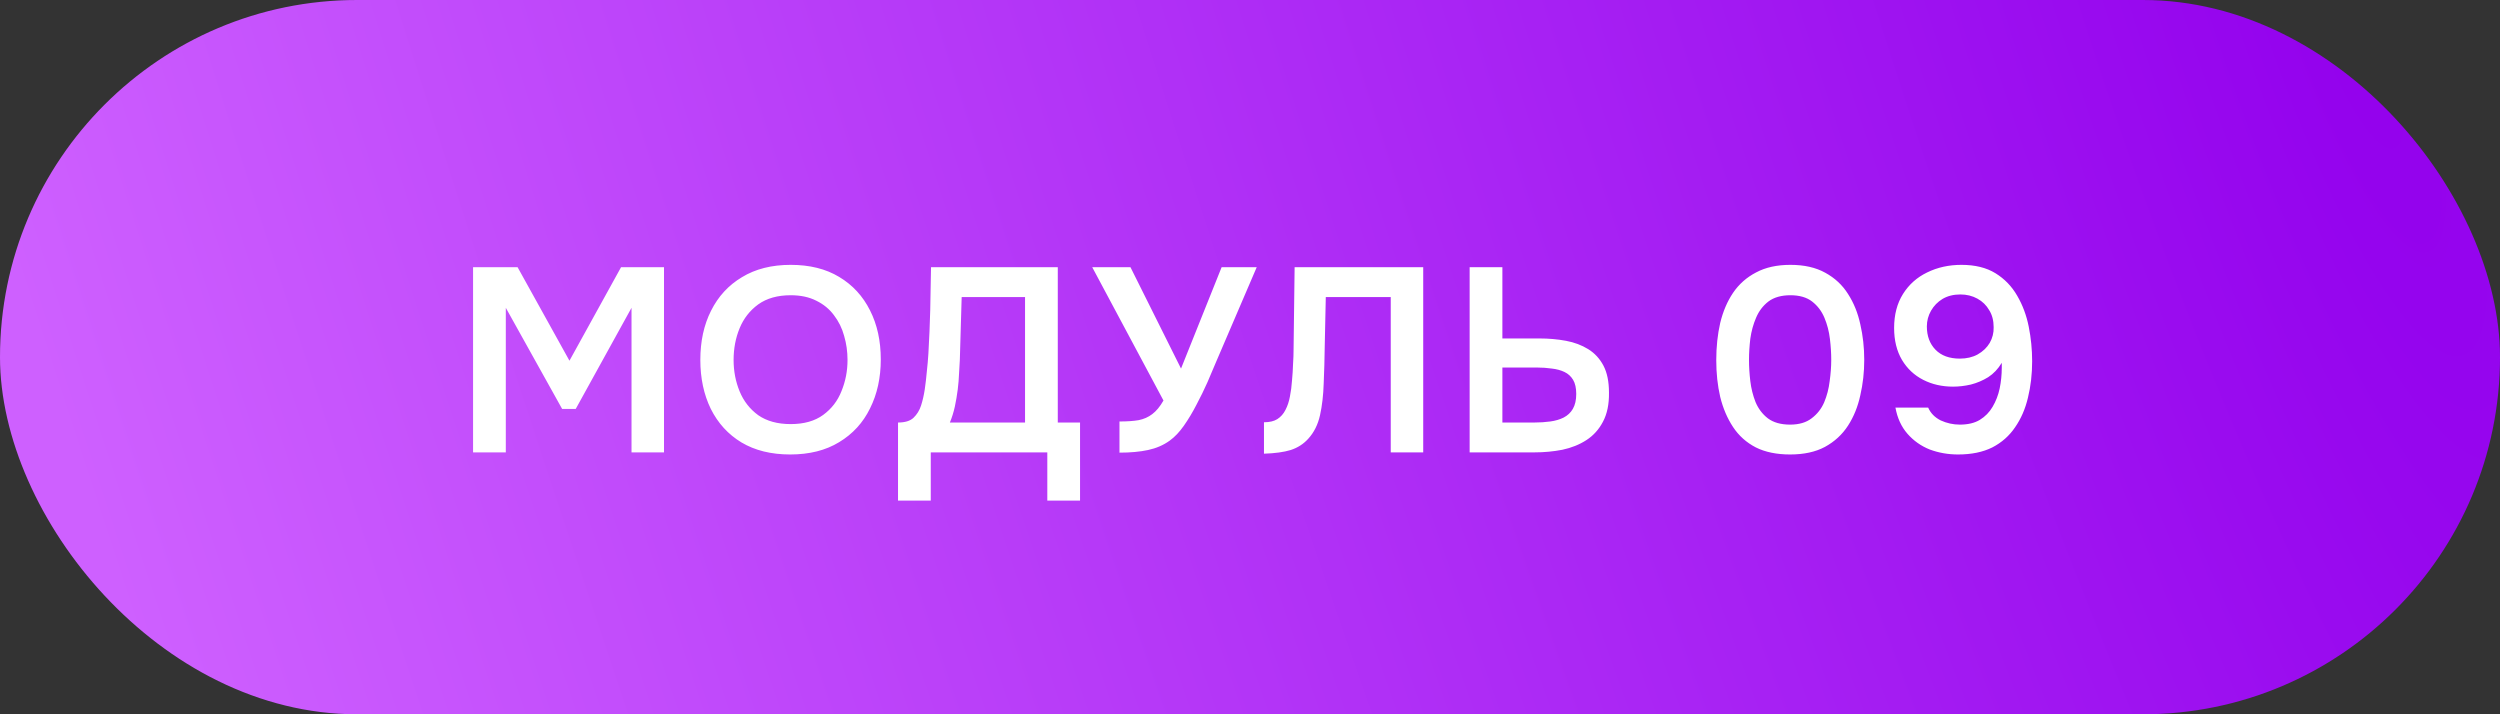 <?xml version="1.0" encoding="UTF-8"?> <svg xmlns="http://www.w3.org/2000/svg" width="105" height="30" viewBox="0 0 105 30" fill="none"><rect x="0" y="0" width="105" height="30" fill="#333333" stroke="none"/><rect width="105" height="30" rx="15" fill="url(#paint0_radial_1451_101902)"></rect><path d="M19.869 19V11.223H21.739L23.917 15.15L26.084 11.223H27.888V19H26.524V12.928L24.181 17.174H23.609L21.244 12.928V19H19.869ZM33.187 19.088C32.388 19.088 31.706 18.919 31.141 18.582C30.584 18.245 30.155 17.775 29.854 17.174C29.561 16.573 29.414 15.887 29.414 15.117C29.414 14.332 29.564 13.643 29.865 13.049C30.166 12.448 30.598 11.978 31.163 11.641C31.728 11.296 32.41 11.124 33.209 11.124C34.008 11.124 34.687 11.293 35.244 11.63C35.809 11.967 36.241 12.437 36.542 13.038C36.843 13.632 36.993 14.318 36.993 15.095C36.993 15.865 36.843 16.551 36.542 17.152C36.249 17.753 35.816 18.226 35.244 18.571C34.679 18.916 33.994 19.088 33.187 19.088ZM33.209 17.812C33.766 17.812 34.221 17.684 34.573 17.427C34.925 17.17 35.182 16.837 35.343 16.426C35.512 16.015 35.596 15.579 35.596 15.117C35.596 14.765 35.548 14.428 35.453 14.105C35.365 13.782 35.222 13.493 35.024 13.236C34.833 12.979 34.588 12.778 34.287 12.631C33.986 12.477 33.627 12.4 33.209 12.4C32.659 12.4 32.204 12.528 31.845 12.785C31.493 13.042 31.233 13.375 31.064 13.786C30.895 14.197 30.811 14.64 30.811 15.117C30.811 15.586 30.895 16.026 31.064 16.437C31.233 16.848 31.493 17.181 31.845 17.438C32.204 17.687 32.659 17.812 33.209 17.812ZM37.717 21.024V17.746C38.01 17.746 38.226 17.68 38.366 17.548C38.512 17.409 38.619 17.236 38.685 17.031C38.751 16.826 38.802 16.602 38.839 16.36C38.875 16.111 38.905 15.858 38.927 15.601C38.956 15.344 38.978 15.091 38.993 14.842C39.029 14.219 39.055 13.61 39.07 13.016C39.084 12.415 39.095 11.817 39.103 11.223H44.427V17.746H45.362V21.024H43.987V19H39.092V21.024H37.717ZM39.895 17.746H43.052V12.477H40.39L40.313 15.117C40.305 15.278 40.294 15.469 40.28 15.689C40.272 15.902 40.254 16.125 40.225 16.36C40.195 16.595 40.155 16.833 40.104 17.075C40.052 17.31 39.983 17.533 39.895 17.746ZM47.018 19.011V17.702C47.34 17.702 47.608 17.684 47.821 17.647C48.041 17.603 48.231 17.519 48.393 17.394C48.561 17.269 48.719 17.079 48.866 16.822L45.874 11.223H47.48L49.603 15.48L51.308 11.223H52.782L51.088 15.172C50.978 15.436 50.853 15.729 50.714 16.052C50.574 16.367 50.42 16.683 50.252 16.998C50.09 17.313 49.914 17.607 49.724 17.878C49.54 18.142 49.342 18.351 49.13 18.505C48.866 18.696 48.561 18.828 48.217 18.901C47.879 18.974 47.48 19.011 47.018 19.011ZM53.087 19.055V17.735C53.322 17.735 53.509 17.691 53.648 17.603C53.795 17.508 53.908 17.379 53.989 17.218C54.077 17.049 54.139 16.862 54.176 16.657C54.22 16.437 54.249 16.213 54.264 15.986C54.286 15.751 54.301 15.52 54.308 15.293C54.323 15.066 54.33 14.86 54.33 14.677L54.374 11.223H59.775V19H58.411V12.477H55.683L55.639 14.534C55.632 15.084 55.617 15.608 55.595 16.107C55.58 16.598 55.529 17.042 55.441 17.438C55.353 17.834 55.188 18.164 54.946 18.428C54.748 18.648 54.502 18.806 54.209 18.901C53.923 18.989 53.549 19.04 53.087 19.055ZM61.725 19V11.223H63.1V14.215H64.651C65.047 14.215 65.421 14.248 65.773 14.314C66.125 14.38 66.436 14.497 66.708 14.666C66.979 14.835 67.192 15.066 67.346 15.359C67.5 15.652 67.577 16.03 67.577 16.492C67.584 16.976 67.5 17.383 67.324 17.713C67.155 18.036 66.924 18.292 66.631 18.483C66.337 18.674 66 18.809 65.619 18.89C65.245 18.963 64.852 19 64.442 19H61.725ZM63.1 17.746H64.442C64.676 17.746 64.9 17.731 65.113 17.702C65.325 17.673 65.512 17.618 65.674 17.537C65.842 17.449 65.971 17.328 66.059 17.174C66.154 17.013 66.202 16.804 66.202 16.547C66.202 16.298 66.158 16.1 66.07 15.953C65.982 15.806 65.861 15.696 65.707 15.623C65.553 15.55 65.377 15.502 65.179 15.48C64.981 15.451 64.772 15.436 64.552 15.436H63.1V17.746ZM75.185 19.088C74.62 19.088 74.14 18.989 73.744 18.791C73.348 18.586 73.029 18.3 72.787 17.933C72.545 17.566 72.365 17.145 72.248 16.668C72.138 16.191 72.083 15.678 72.083 15.128C72.083 14.571 72.138 14.05 72.248 13.566C72.365 13.082 72.545 12.66 72.787 12.301C73.036 11.934 73.359 11.648 73.755 11.443C74.151 11.23 74.631 11.124 75.196 11.124C75.775 11.124 76.263 11.234 76.659 11.454C77.062 11.674 77.381 11.971 77.616 12.345C77.858 12.719 78.03 13.144 78.133 13.621C78.243 14.098 78.298 14.596 78.298 15.117C78.298 15.63 78.243 16.125 78.133 16.602C78.03 17.079 77.858 17.504 77.616 17.878C77.374 18.252 77.051 18.549 76.648 18.769C76.252 18.982 75.764 19.088 75.185 19.088ZM75.185 17.834C75.559 17.834 75.86 17.746 76.087 17.57C76.322 17.394 76.498 17.17 76.615 16.899C76.732 16.62 76.809 16.323 76.846 16.008C76.89 15.693 76.912 15.396 76.912 15.117C76.912 14.838 76.894 14.545 76.857 14.237C76.82 13.922 76.743 13.625 76.626 13.346C76.509 13.067 76.336 12.84 76.109 12.664C75.882 12.488 75.577 12.4 75.196 12.4C74.815 12.4 74.507 12.488 74.272 12.664C74.045 12.84 73.872 13.067 73.755 13.346C73.638 13.617 73.557 13.911 73.513 14.226C73.476 14.541 73.458 14.838 73.458 15.117C73.458 15.396 73.476 15.693 73.513 16.008C73.55 16.316 73.623 16.609 73.733 16.888C73.85 17.167 74.023 17.394 74.25 17.57C74.485 17.746 74.796 17.834 75.185 17.834ZM82.237 19.088C81.819 19.088 81.423 19.018 81.049 18.879C80.682 18.732 80.371 18.512 80.114 18.219C79.857 17.926 79.689 17.559 79.608 17.119H80.983C81.086 17.354 81.262 17.533 81.511 17.658C81.768 17.775 82.035 17.834 82.314 17.834C82.651 17.834 82.93 17.768 83.15 17.636C83.377 17.497 83.557 17.313 83.689 17.086C83.828 16.851 83.927 16.595 83.986 16.316C84.045 16.03 84.074 15.74 84.074 15.447C84.074 15.41 84.074 15.374 84.074 15.337C84.074 15.3 84.074 15.267 84.074 15.238C83.92 15.495 83.729 15.696 83.502 15.843C83.275 15.982 83.033 16.085 82.776 16.151C82.519 16.21 82.27 16.239 82.028 16.239C81.566 16.239 81.148 16.144 80.774 15.953C80.4 15.762 80.103 15.484 79.883 15.117C79.663 14.743 79.553 14.296 79.553 13.775C79.553 13.218 79.678 12.741 79.927 12.345C80.176 11.949 80.514 11.648 80.939 11.443C81.372 11.23 81.852 11.124 82.38 11.124C82.952 11.124 83.429 11.241 83.81 11.476C84.191 11.711 84.496 12.026 84.723 12.422C84.95 12.811 85.112 13.243 85.207 13.72C85.302 14.197 85.35 14.681 85.35 15.172C85.35 15.715 85.291 16.224 85.174 16.701C85.064 17.17 84.884 17.585 84.635 17.944C84.393 18.303 84.074 18.586 83.678 18.791C83.282 18.989 82.802 19.088 82.237 19.088ZM82.314 15.062C82.6 15.062 82.849 15.003 83.062 14.886C83.282 14.761 83.451 14.6 83.568 14.402C83.685 14.197 83.74 13.977 83.733 13.742C83.733 13.463 83.671 13.225 83.546 13.027C83.429 12.822 83.264 12.66 83.051 12.543C82.838 12.426 82.6 12.367 82.336 12.367C82.05 12.367 81.801 12.429 81.588 12.554C81.383 12.679 81.221 12.844 81.104 13.049C80.987 13.254 80.928 13.474 80.928 13.709C80.928 14.112 81.049 14.439 81.291 14.688C81.533 14.937 81.874 15.062 82.314 15.062Z" fill="white"></path><defs><radialGradient id="paint0_radial_1451_101902" cx="0" cy="0" r="1" gradientUnits="userSpaceOnUse" gradientTransform="translate(97.933) rotate(161.729) scale(95.69 434.249)"><stop stop-color="#9301ED"></stop><stop offset="1" stop-color="#CE60FF"></stop></radialGradient></defs></svg> 